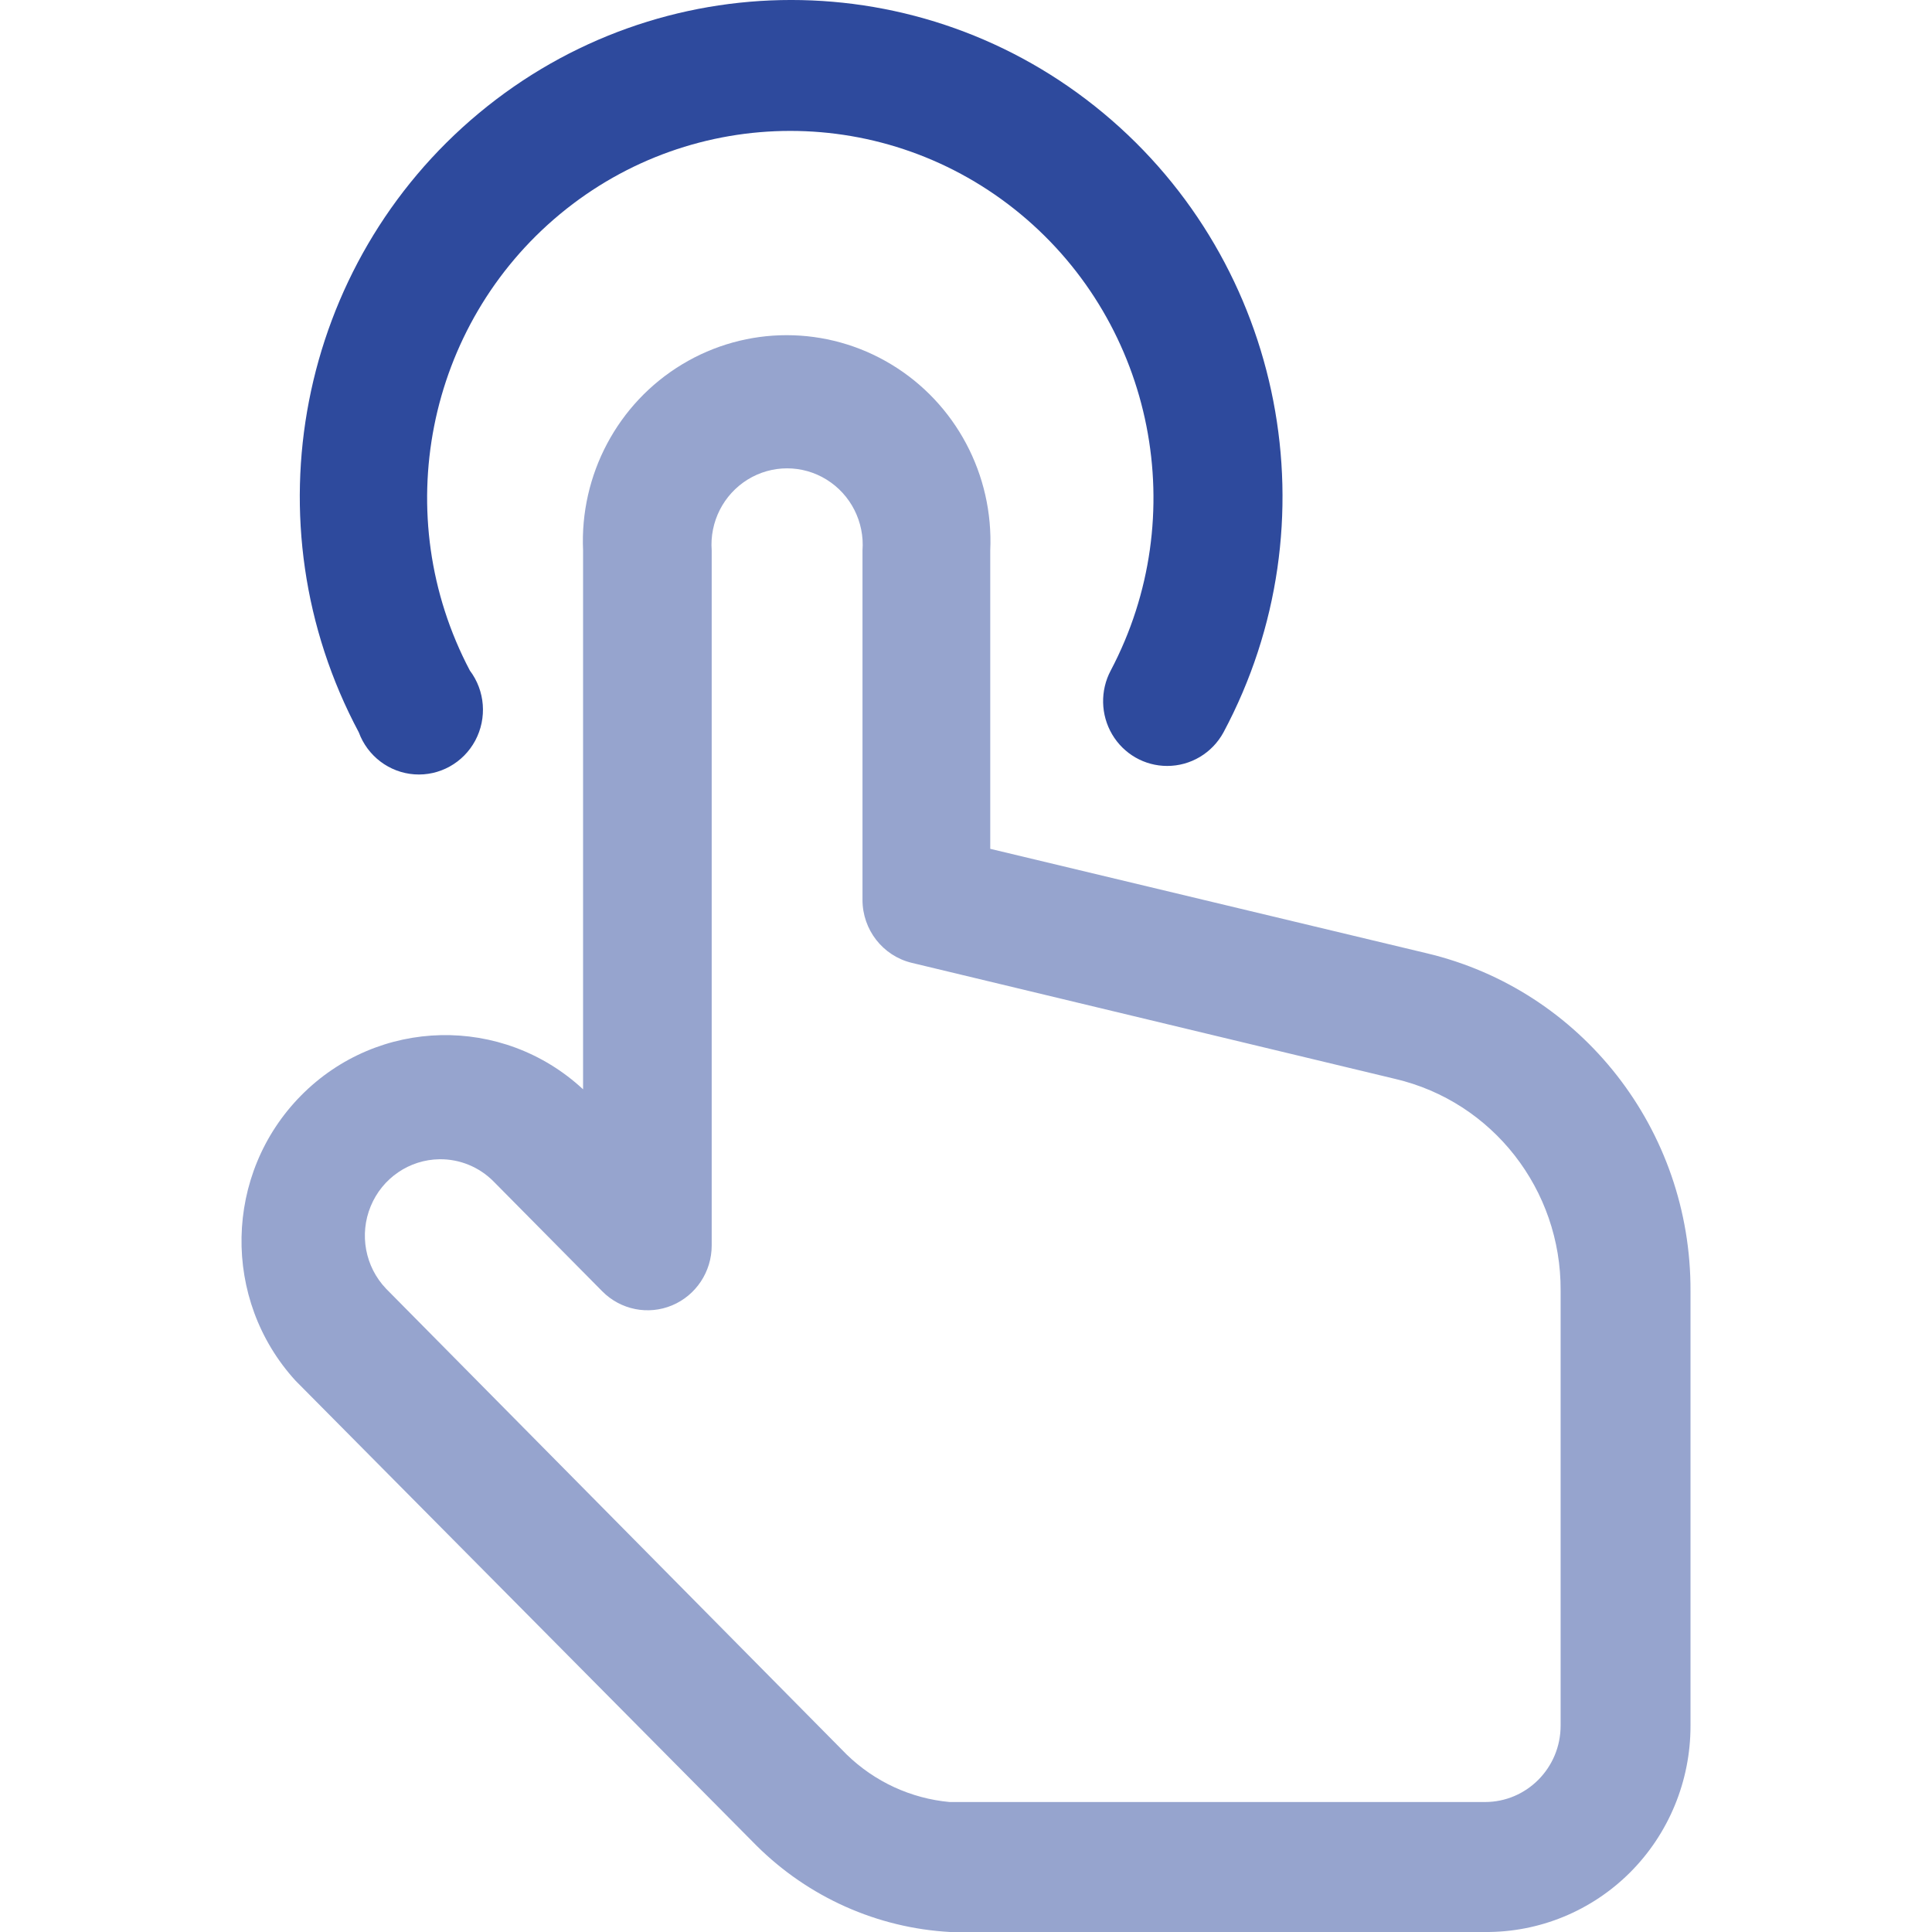 <?xml version="1.0" encoding="UTF-8"?>
<svg width="40px" height="40px" viewBox="0 0 40 40" version="1.1" xmlns="http://www.w3.org/2000/svg" xmlns:xlink="http://www.w3.org/1999/xlink">
    <title>切片</title>
    <g id="资讯中心" stroke="none" stroke-width="1" fill="none" fill-rule="evenodd">
        <g id="文章" transform="translate(-121, -1371)" fill-rule="nonzero">
            <g id="画板" transform="translate(121, 1371)">
                <path d="M30.745,40 L19.67,40 C18.164,39.917 16.739,39.281 15.663,38.212 L6.119,28.586 C4.585,26.906 4.634,24.303 6.231,22.684 C7.829,21.065 10.405,21.007 12.072,22.553 L12.072,11.398 C12.001,9.83 12.788,8.349 14.122,7.544 C15.455,6.738 17.119,6.738 18.452,7.544 C19.786,8.349 20.573,9.83 20.502,11.398 L20.502,17.574 L29.542,19.737 C32.75,20.499 35.013,23.397 35,26.727 L35,35.736 C35,36.873 34.551,37.963 33.752,38.764 C32.953,39.564 31.87,40.009 30.745,40 Z M9.1,24.001 C8.475,24.009 7.915,24.391 7.675,24.974 C7.434,25.557 7.56,26.228 7.994,26.682 L17.53,36.326 C18.109,36.889 18.861,37.236 19.662,37.309 L30.745,37.309 C31.61,37.309 32.311,36.601 32.311,35.727 L32.311,26.718 C32.323,24.629 30.901,22.81 28.888,22.338 L18.874,19.934 C18.277,19.789 17.856,19.249 17.857,18.629 L17.857,11.398 C17.901,10.806 17.614,10.239 17.112,9.929 C16.611,9.619 15.981,9.619 15.479,9.929 C14.978,10.239 14.69,10.806 14.735,11.398 L14.735,25.788 C14.734,26.33 14.411,26.818 13.915,27.026 C13.42,27.233 12.85,27.119 12.47,26.736 L10.214,24.456 C9.918,24.16 9.517,23.996 9.1,24.001 Z" id="形状" fill="#96A4CE"></path>
                <path d="M24.164,15.858 C23.697,15.858 23.265,15.61 23.026,15.205 C22.787,14.8 22.776,14.298 22.996,13.883 C24.684,10.686 23.902,6.731 21.13,4.433 C18.358,2.136 14.366,2.136 11.594,4.433 C8.822,6.731 8.041,10.686 9.728,13.883 C10.044,14.302 10.087,14.868 9.84,15.332 C9.592,15.795 9.099,16.069 8.579,16.032 C8.06,15.995 7.609,15.654 7.428,15.161 C5.118,10.836 6.161,5.465 9.916,2.342 C13.671,-0.781 19.089,-0.781 22.844,2.342 C26.599,5.465 27.642,10.836 25.332,15.161 C25.098,15.592 24.65,15.859 24.164,15.858 Z" id="路径" fill="#2E4A9D"></path>
            </g>
        </g>
    </g>
</svg>